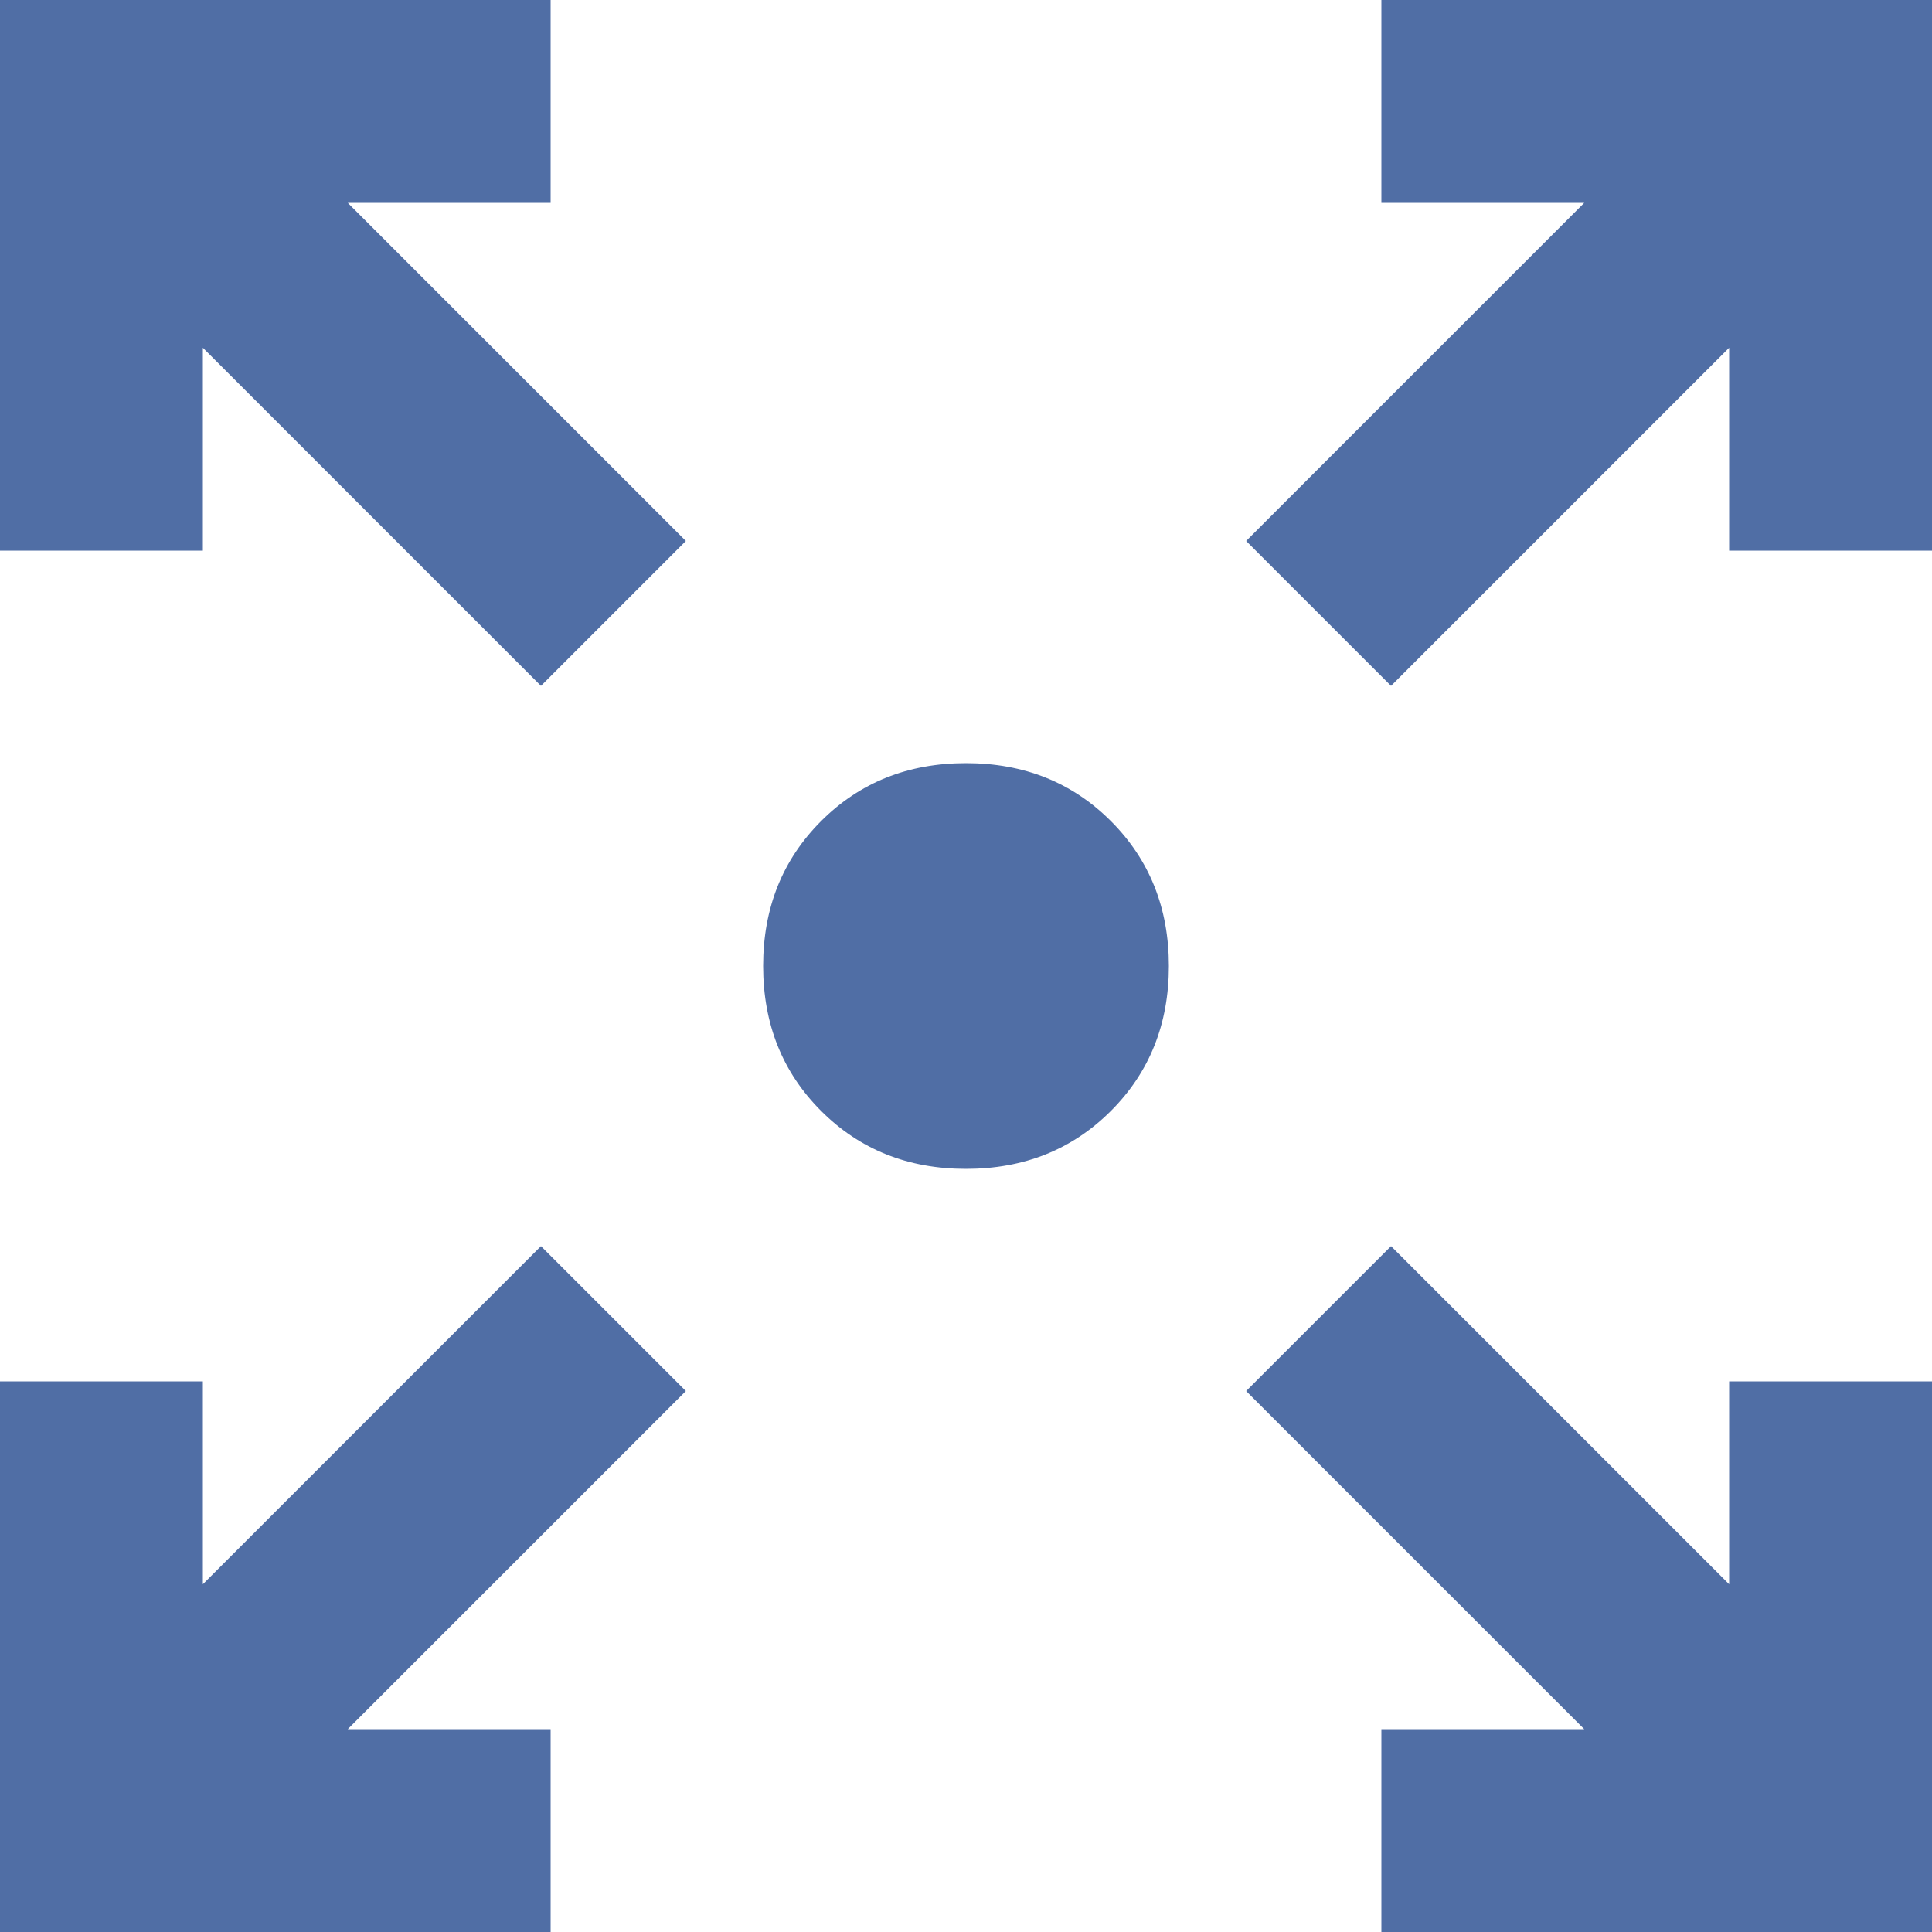 <?xml version="1.0" encoding="UTF-8"?>
<svg id="Calque_1" xmlns="http://www.w3.org/2000/svg" version="1.1" viewBox="0 0 20 20">
  <!-- Generator: Adobe Illustrator 29.6.1, SVG Export Plug-In . SVG Version: 2.1.1 Build 9)  -->
  <defs>
    <style>
      .st0 {
        fill: #506ea5;
      }
    </style>
  </defs>
  <path class="st0" d="M0,20v-5.7h2.1v2.1l3.5-3.5,1.5,1.5-3.5,3.5h2.1v2.1H0ZM14.3,20v-2.1h2.1l-3.5-3.5,1.5-1.5,3.5,3.5v-2.1h2.1v5.7h-5.7ZM5.6,7.1l-3.5-3.5v2.1H0V0h5.7v2.1h-2.1l3.5,3.5-1.5,1.5ZM14.4,7.1l-1.5-1.5,3.5-3.5h-2.1V0h5.7v5.7h-2.1v-2.1l-3.5,3.5ZM10,12.1c-.6,0-1.1-.2-1.5-.6-.4-.4-.6-.9-.6-1.5s.2-1.1.6-1.5c.4-.4.9-.6,1.5-.6s1.1.2,1.5.6c.4.4.6.9.6,1.5s-.2,1.1-.6,1.5c-.4.4-.9.6-1.5.6Z"/>
</svg>